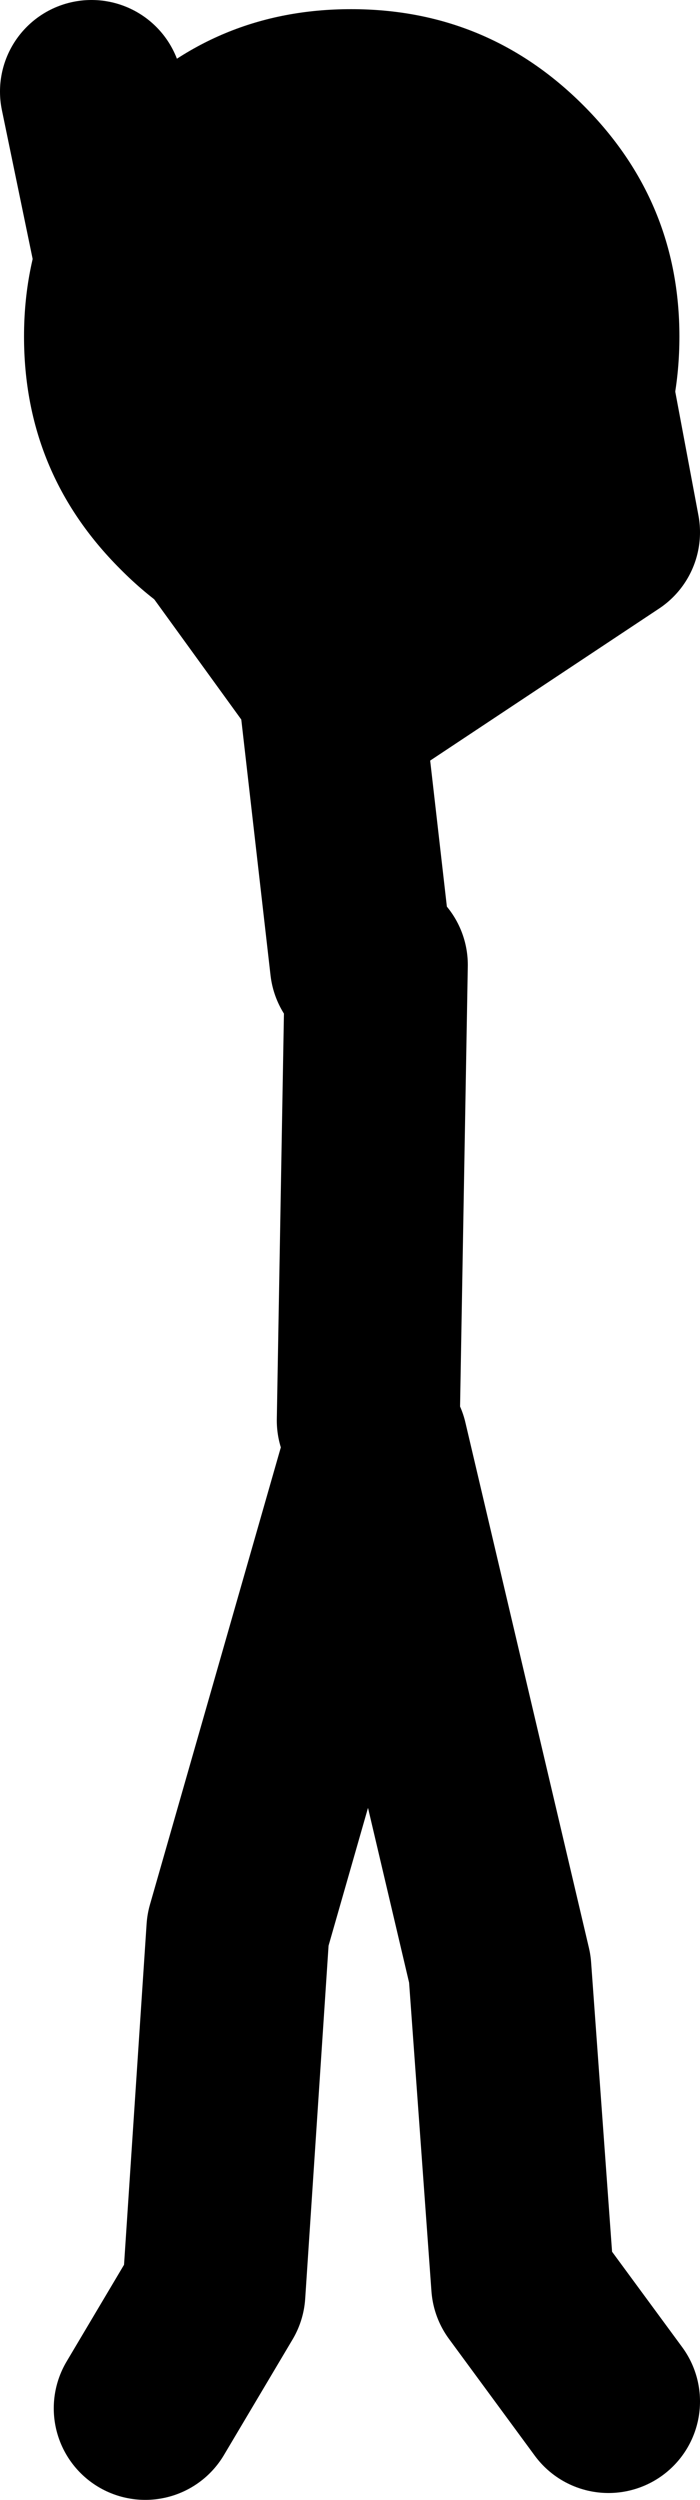 <?xml version="1.0" encoding="UTF-8" standalone="no"?>
<svg xmlns:xlink="http://www.w3.org/1999/xlink" height="109.2px" width="30.6px" xmlns="http://www.w3.org/2000/svg">
  <g transform="matrix(1.0, 0.0, 0.0, 1.0, 25.5, 59.6)">
    <path d="M-9.7 -17.45 L-11.05 -29.25 M-11.05 -29.6 L-18.15 -39.4 -21.5 -55.6 M-9.4 4.8 L-15.1 24.7 -16.15 40.55 -19.15 45.6 M-9.05 3.45 L-3.65 26.4 -2.65 40.2 1.1 45.3 M-9.4 2.45 L-9.05 -17.45 M-10.05 -28.95 L1.1 -36.35 -1.3 -49.15" fill="none" stroke="#000000" stroke-linecap="round" stroke-linejoin="round" stroke-width="8.0"/>
    <path d="M-24.45 -44.9 Q-24.45 -50.8 -20.25 -55.0 -16.1 -59.2 -10.15 -59.2 -4.2 -59.2 0.0 -55.0 4.2 -50.8 4.2 -44.9 4.2 -38.95 0.0 -34.75 -4.2 -30.55 -10.15 -30.55 -16.1 -30.55 -20.25 -34.75 -24.45 -38.95 -24.45 -44.9" fill="#000000" fill-rule="evenodd" stroke="none"/>
  </g>
</svg>
